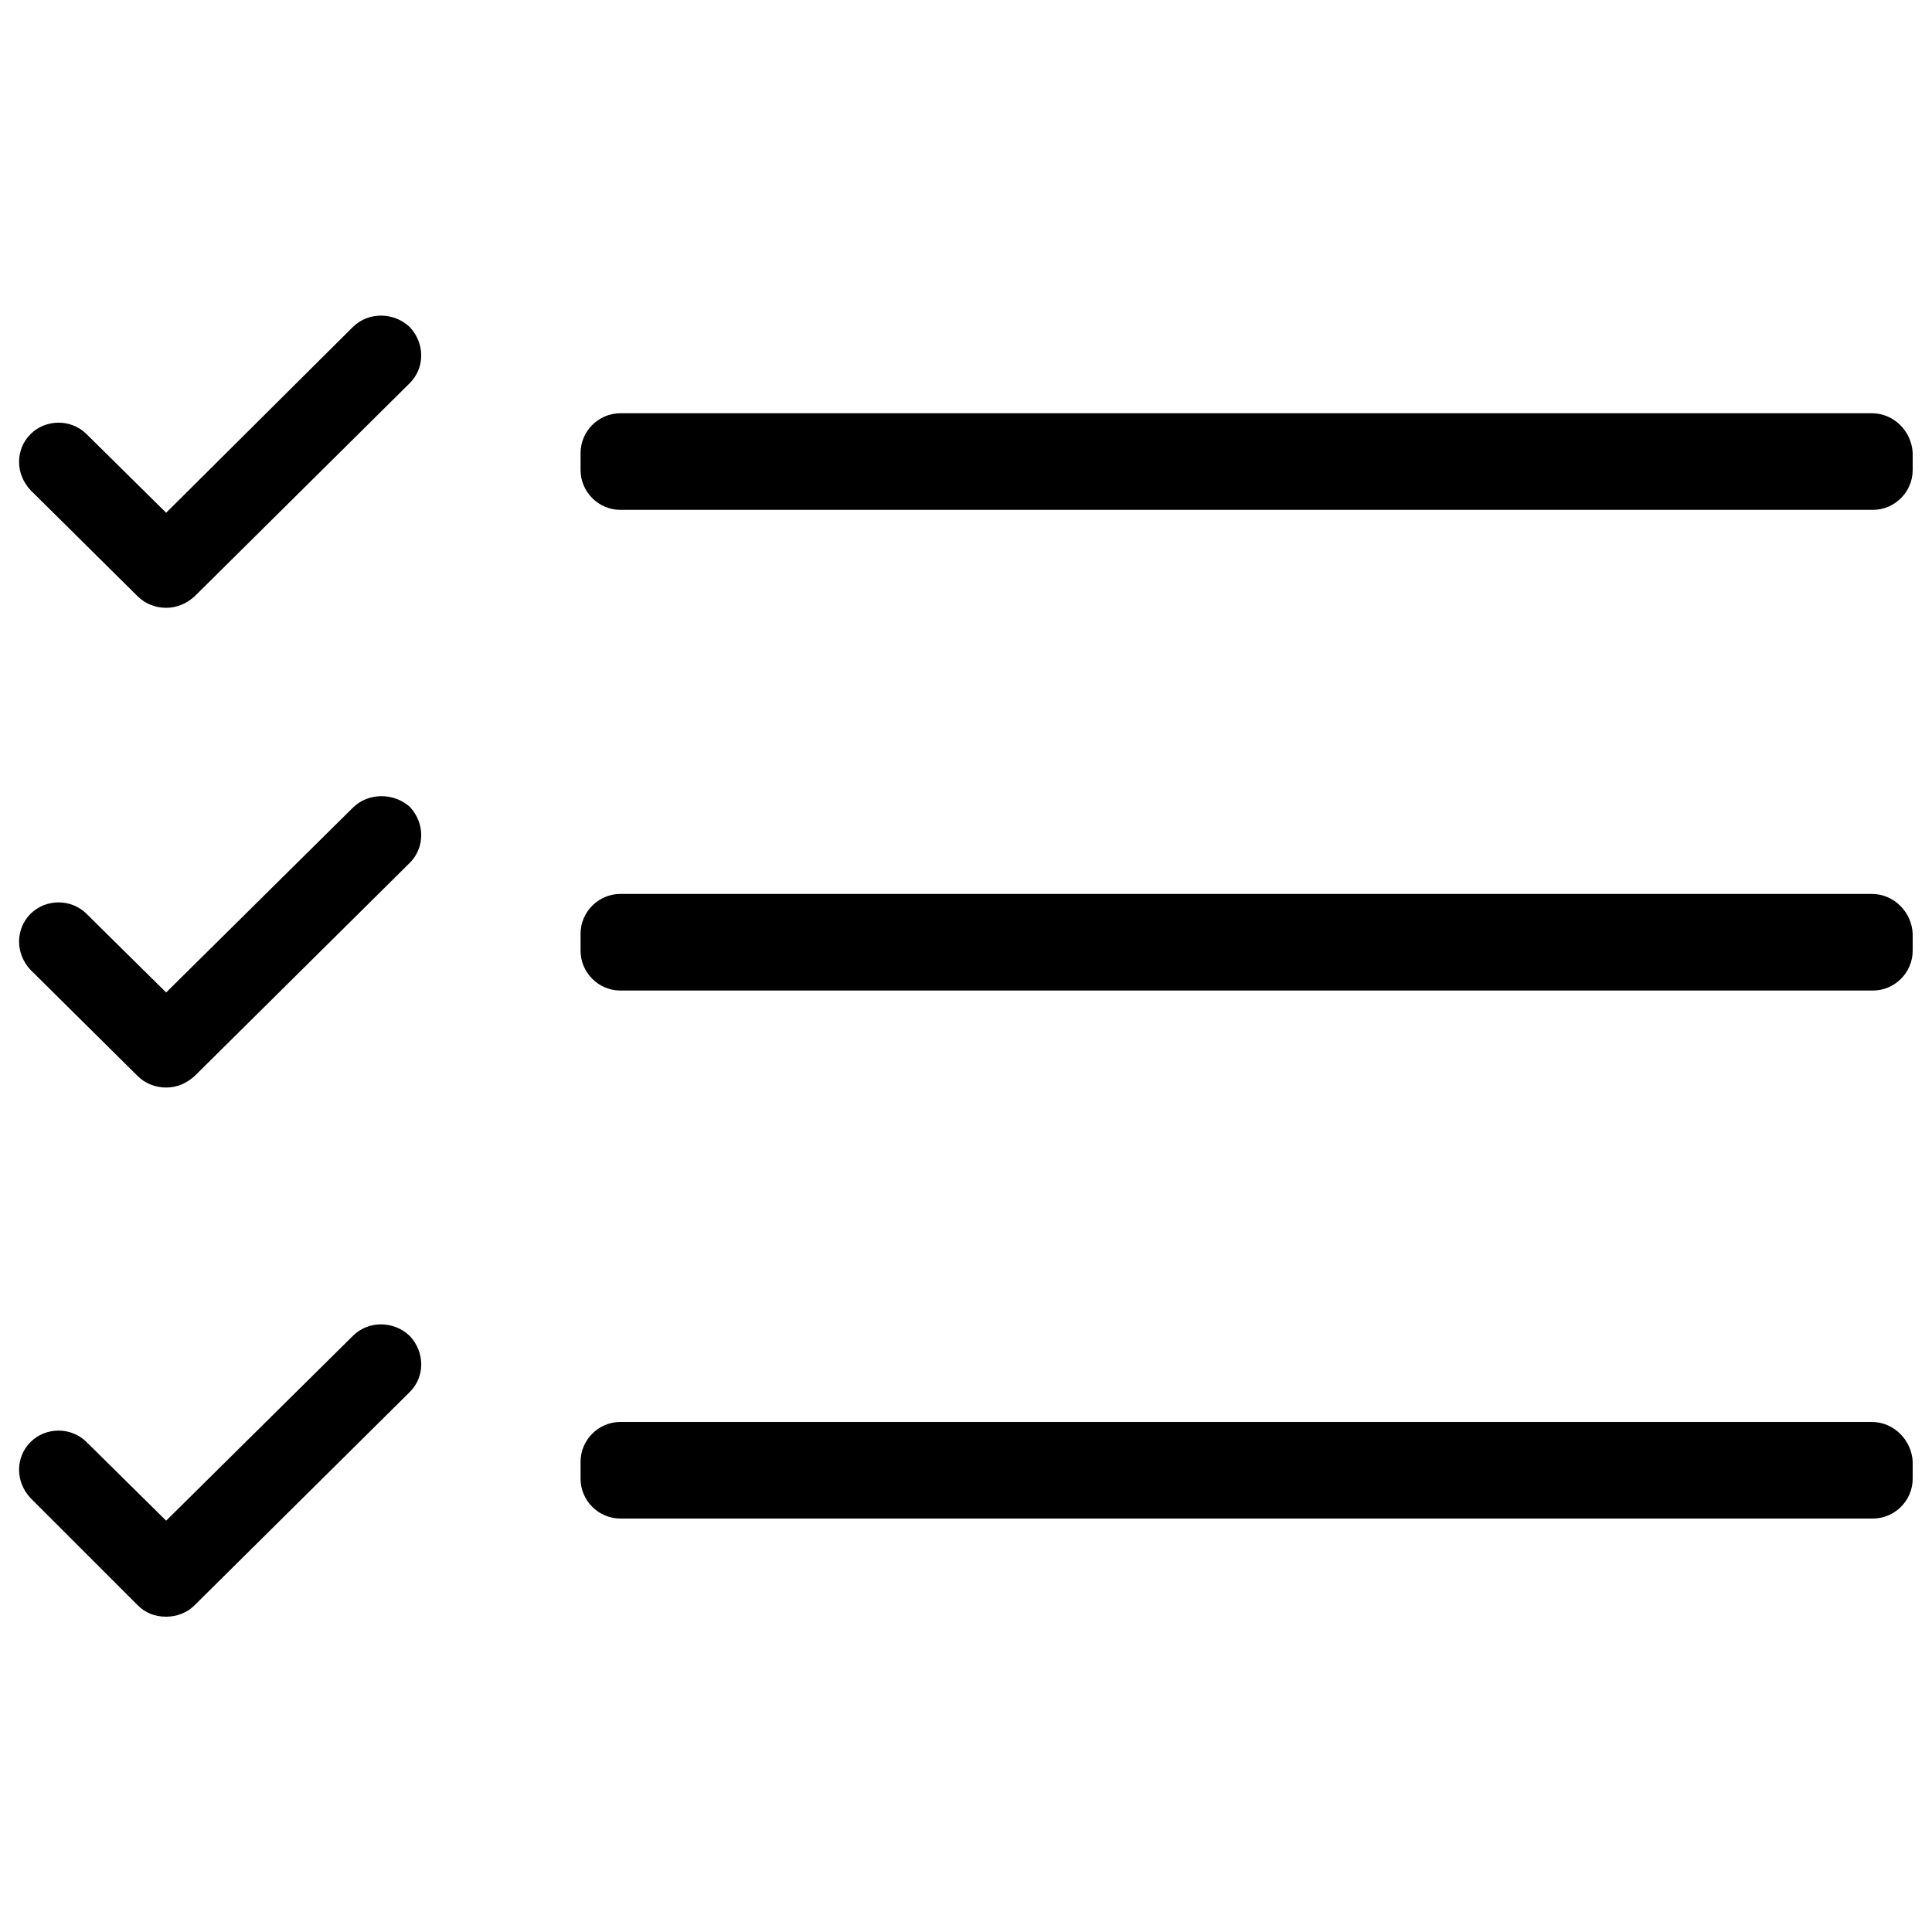 <?xml version="1.0" encoding="utf-8"?>
<!-- Svg Vector Icons : http://www.onlinewebfonts.com/icon -->
<!DOCTYPE svg PUBLIC "-//W3C//DTD SVG 1.1//EN" "http://www.w3.org/Graphics/SVG/1.1/DTD/svg11.dtd">
<svg version="1.1" xmlns="http://www.w3.org/2000/svg" xmlns:xlink="http://www.w3.org/1999/xlink" x="0px" y="0px" viewBox="0 0 1000 1000" enable-background="new 0 0 1000 1000" xml:space="preserve">
<g><path d="M182.7,169.2l-96.7,96.2l-41.2-40.7c-7.9-7.9-21.1-7.9-29,0s-7.9,20.6,0,29l55.5,55c3.9,3.9,9.3,5.9,14.7,5.9s10.3-2,14.7-5.9l111.4-110.4c7.9-7.9,7.9-20.6,0-29C203.8,161.4,190.6,161.4,182.7,169.2z M968.9,213.9H321.1c-11.3,0-20.6,9.3-20.6,20.6v8.8c0,11.3,9.3,20.6,20.6,20.6h648.3c11.3,0,20.6-9.3,20.6-20.6v-8.8C989.5,223.2,980.2,213.9,968.9,213.9z M182.7,418l-96.7,95.7L44.8,473c-7.9-7.9-21.1-7.9-29,0c-7.9,7.9-7.9,20.6,0,29l55.5,55c3.9,3.9,9.3,5.9,14.7,5.9s10.3-2,14.7-5.9l111.4-110.4c7.9-7.9,7.9-20.6,0-29C203.8,410.2,190.6,410.2,182.7,418z M968.9,462.7H321.1c-11.3,0-20.6,9.3-20.6,20.6v8.8c0,11.3,9.3,20.6,20.6,20.6h648.3c11.3,0,20.6-9.3,20.6-20.6v-8.8C989.5,472,980.2,462.7,968.9,462.7z M182.7,691.4l-96.7,95.7l-41.2-40.7c-7.9-7.9-21.1-7.9-29,0c-7.9,7.9-7.9,20.6,0,29l55.5,55.5c3.9,3.9,8.8,5.9,14.7,5.9c5.4,0,10.8-2,14.7-5.9l111.4-110.4c7.9-7.8,7.9-20.6,0-29C203.8,683.5,190.6,683.5,182.7,691.4z M968.9,736H321.1c-11.3,0-20.6,9.3-20.6,20.6v8.8c0,11.3,9.3,20.6,20.6,20.6h648.3c11.3,0,20.6-9.3,20.6-20.6v-8.8C989.5,745.4,980.2,736,968.9,736z"/></g>
</svg>